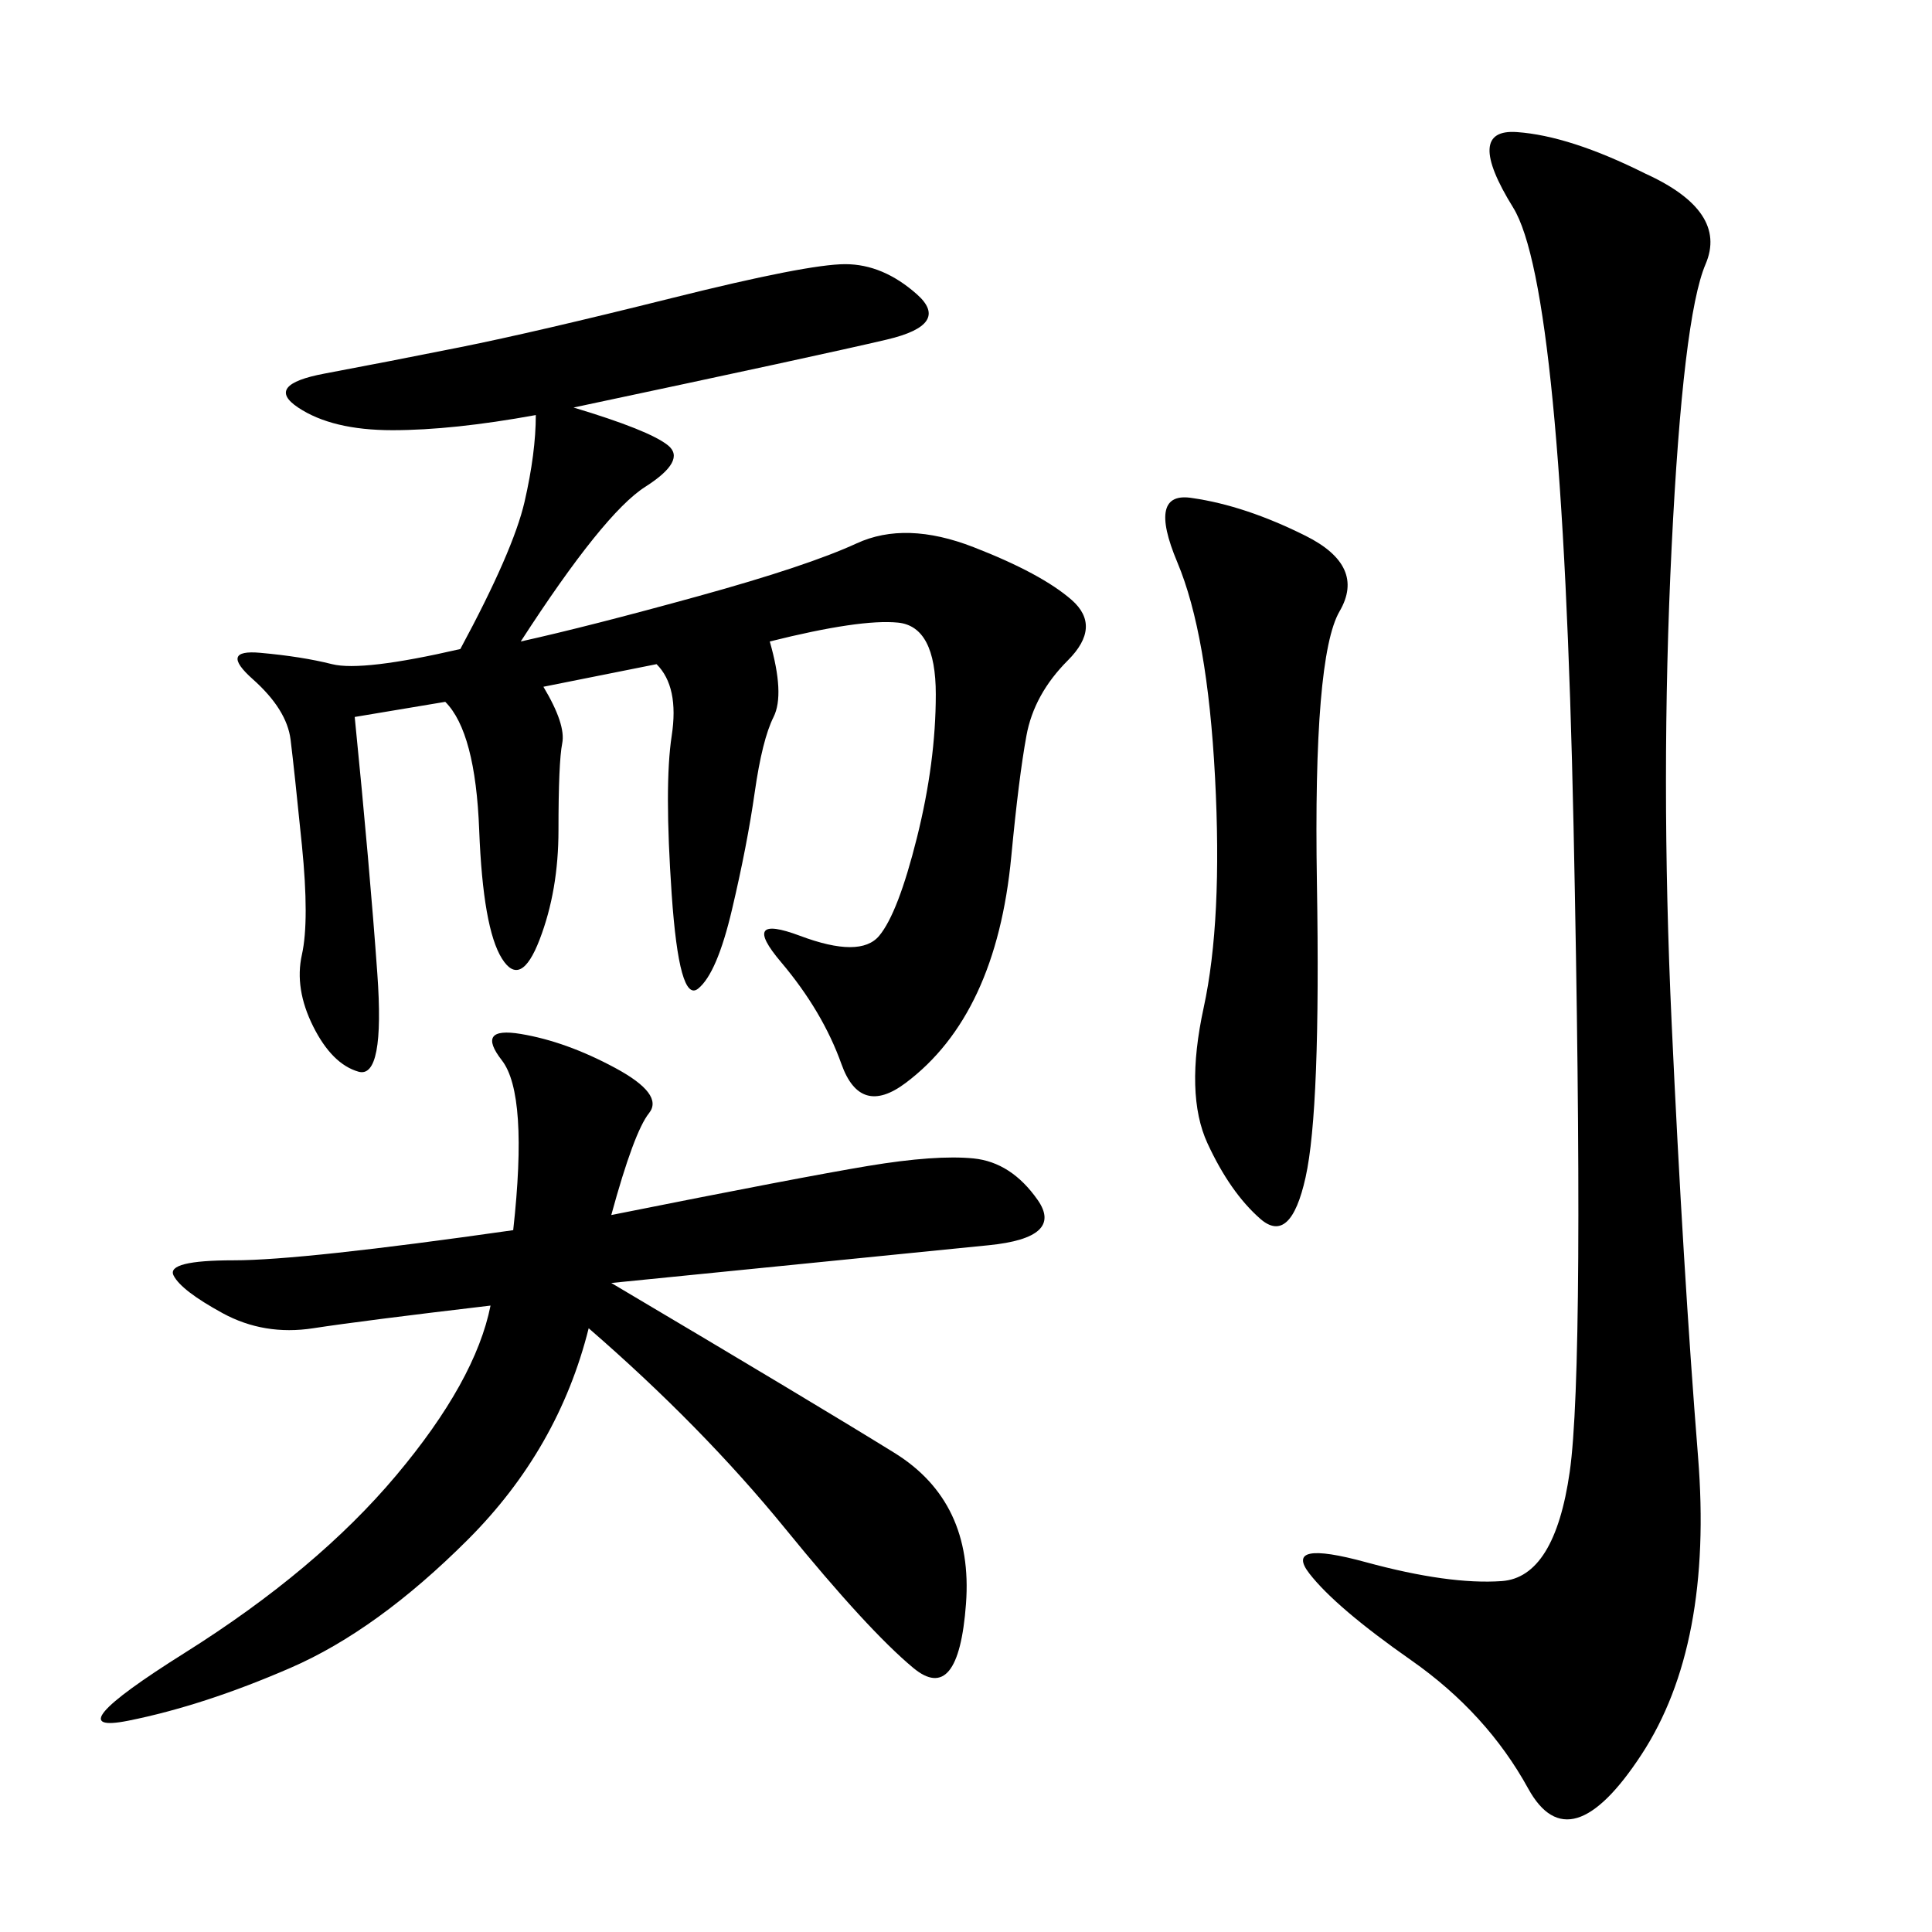 <svg xmlns="http://www.w3.org/2000/svg" xmlns:xlink="http://www.w3.org/1999/xlink" width="300" height="300"><path d="M89.06 63.28Q100.78 66.80 103.71 69.14Q106.64 71.48 100.20 75.59Q93.75 79.69 80.86 99.61L80.86 99.61Q91.41 97.27 108.40 92.58Q125.39 87.89 133.01 84.38Q140.63 80.86 151.17 84.96Q161.72 89.06 166.41 93.16Q171.09 97.27 165.82 102.54Q160.55 107.81 159.38 114.26Q158.20 120.70 157.03 133.01Q155.86 145.31 151.76 154.10Q147.66 162.89 140.63 168.16Q133.59 173.44 130.66 165.23Q127.73 157.03 121.29 149.41Q114.84 141.80 124.22 145.31Q133.59 148.83 136.52 145.31Q139.45 141.80 142.38 130.08Q145.31 118.36 145.31 107.81L145.31 107.81Q145.31 97.27 139.45 96.68Q133.59 96.09 119.53 99.61L119.53 99.61Q121.88 107.81 120.12 111.33Q118.36 114.84 117.19 123.05Q116.02 131.25 113.67 141.21Q111.33 151.17 108.40 153.52Q105.47 155.86 104.30 138.87Q103.13 121.88 104.30 114.26Q105.47 106.64 101.95 103.13L101.95 103.13L84.38 106.64Q87.89 112.50 87.30 115.43Q86.72 118.36 86.72 128.91L86.72 128.91Q86.72 138.28 83.79 145.90Q80.86 153.52 77.93 148.83Q75 144.14 74.41 128.91Q73.83 113.67 69.14 108.98L69.14 108.98L55.08 111.33Q57.42 134.77 58.59 151.17Q59.77 167.58 55.66 166.41Q51.56 165.23 48.63 159.38Q45.70 153.52 46.88 148.24Q48.05 142.97 46.88 131.25Q45.70 119.53 45.12 114.84Q44.53 110.16 39.26 105.47Q33.98 100.78 40.43 101.37Q46.88 101.95 51.56 103.13Q56.25 104.30 71.48 100.78L71.48 100.78Q79.69 85.55 81.45 77.93Q83.20 70.31 83.20 64.45L83.20 64.45Q70.31 66.80 60.94 66.80L60.94 66.80Q51.56 66.80 46.29 63.28Q41.02 59.77 50.39 58.01Q59.77 56.25 71.48 53.91Q83.20 51.56 104.30 46.29Q125.39 41.02 131.25 41.02L131.25 41.02Q137.11 41.02 142.38 45.70Q147.66 50.39 137.70 52.73Q127.73 55.08 89.06 63.28L89.06 63.28ZM255.47 26.95Q268.36 32.81 264.84 41.02Q261.33 49.22 259.57 84.96Q257.81 120.70 259.57 158.79Q261.33 196.88 263.67 226.17Q266.02 255.47 254.88 272.46Q243.75 289.45 237.30 277.73Q230.86 266.02 219.14 257.81Q207.42 249.61 203.32 244.34Q199.22 239.06 212.11 242.58Q225 246.09 233.20 245.51Q241.41 244.92 243.75 228.52Q246.09 212.11 244.34 128.32Q242.58 44.53 234.96 32.23Q227.34 19.92 235.55 20.51Q243.75 21.09 255.47 26.95L255.47 26.95ZM94.92 188.67Q124.22 182.81 134.77 181.05Q145.31 179.30 151.17 179.88Q157.03 180.47 161.13 186.33Q165.23 192.19 153.52 193.36L153.52 193.36L94.92 199.22Q126.56 217.97 138.87 225.59Q151.17 233.20 150 249.02Q148.83 264.84 141.80 258.98Q134.77 253.13 121.88 237.30Q108.98 221.48 91.41 206.25L91.41 206.25Q86.72 225 72.66 239.06Q58.59 253.13 45.12 258.98Q31.64 264.84 19.92 267.19Q8.20 269.53 28.71 256.64Q49.22 243.75 61.52 229.10Q73.83 214.45 76.17 202.73L76.17 202.73Q56.25 205.08 48.63 206.25Q41.02 207.42 34.57 203.91Q28.13 200.39 26.95 198.05Q25.78 195.70 36.33 195.70L36.33 195.70Q46.88 195.70 79.69 191.02L79.69 191.02Q82.03 169.92 77.93 164.65Q73.83 159.38 80.86 160.55Q87.89 161.72 95.51 165.82Q103.13 169.92 100.78 172.85Q98.44 175.78 94.92 188.67L94.92 188.67ZM185.16 77.34Q193.36 78.52 202.73 83.20Q212.11 87.89 208.01 94.92Q203.91 101.95 204.49 137.11Q205.08 172.27 202.73 182.81Q200.39 193.36 195.70 189.26Q191.02 185.16 187.50 177.54Q183.98 169.92 186.91 156.45Q189.84 142.97 188.67 120.70Q187.50 98.44 182.81 87.30Q178.13 76.17 185.16 77.34L185.16 77.34Z"/></svg>
